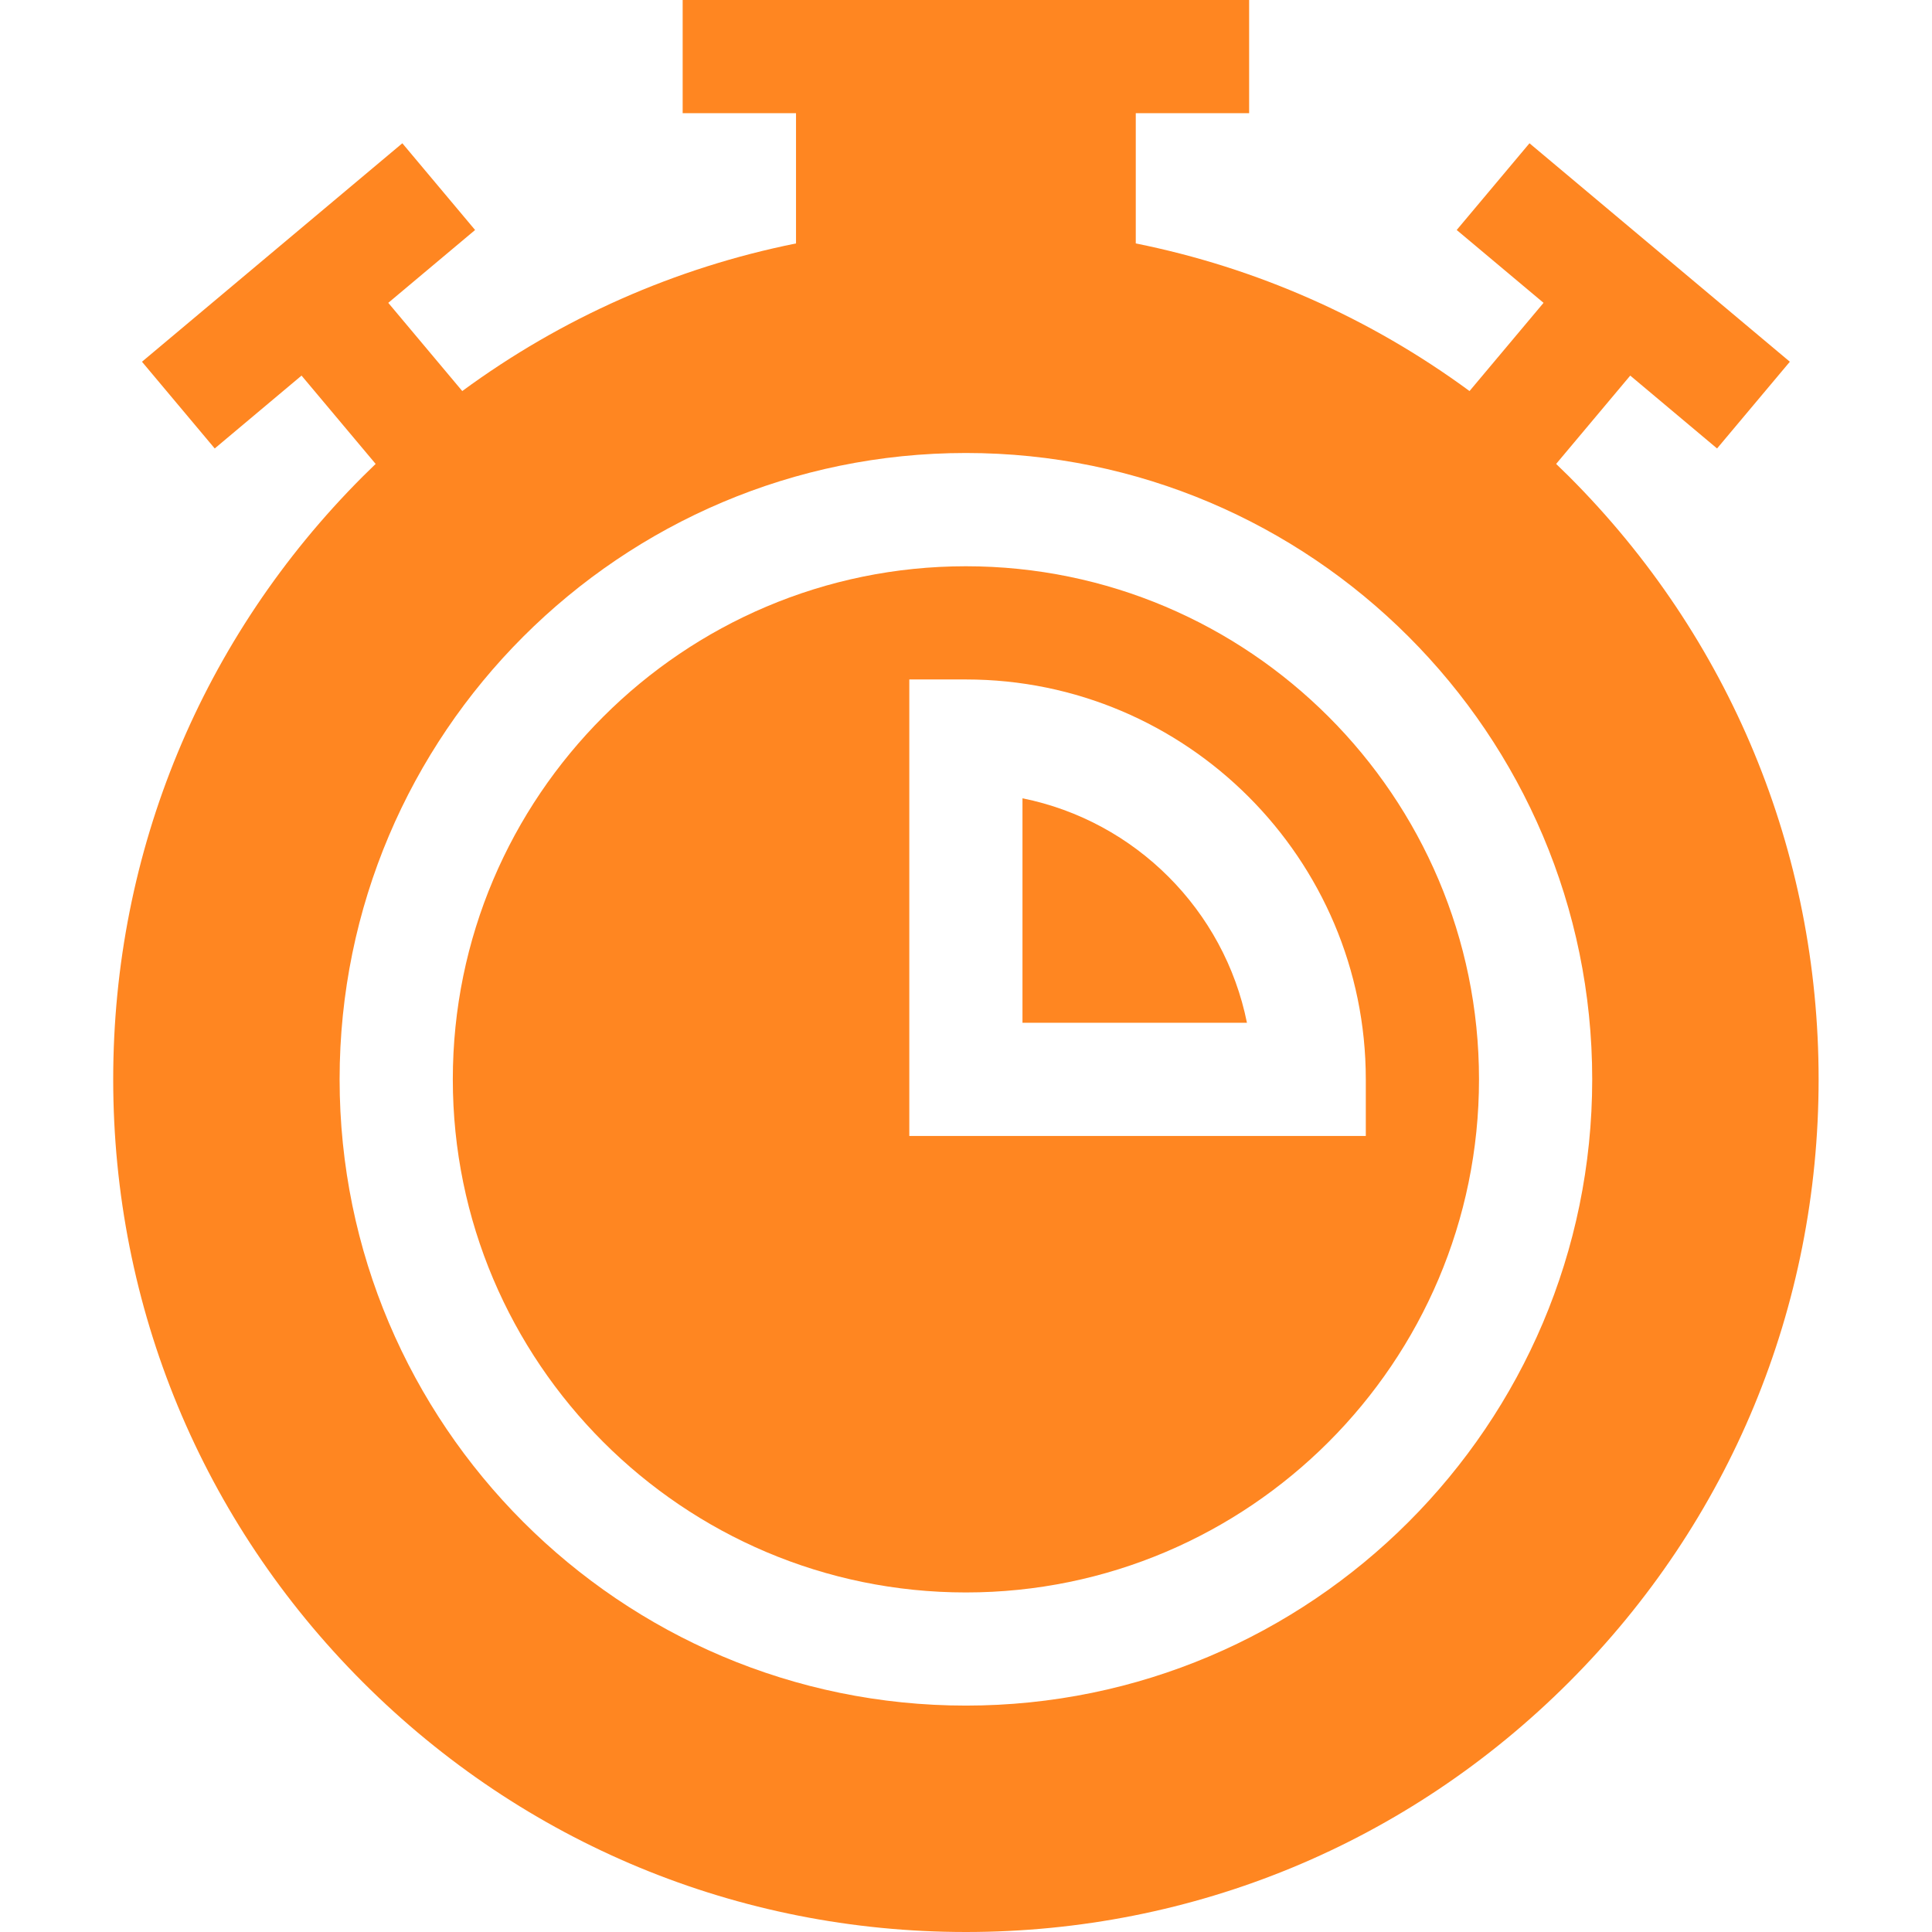 <svg width="64" height="64" viewBox="0 0 64 64" fill="none" xmlns="http://www.w3.org/2000/svg">
<path d="M31.997 52.752C41.369 52.752 48.994 45.127 48.994 35.755C48.994 26.383 41.369 18.758 31.997 18.758C22.625 18.758 15 26.383 15 35.755C15 45.127 22.625 52.752 31.997 52.752ZM30.122 22.508H31.997C39.301 22.508 45.244 28.451 45.244 35.755V37.63H30.122V22.508Z" fill="#FF8621"/>
<path d="M33.871 26.445V33.881H41.307C40.556 30.146 37.606 27.196 33.871 26.445Z" fill="#FF8621"/>
<path d="M51.971 15.779C51.831 15.64 51.69 15.504 51.549 15.368L54.004 12.442L56.88 14.856L59.291 11.983L50.666 4.746L48.255 7.619L51.132 10.032L48.68 12.954C45.381 10.529 41.623 8.868 37.624 8.064V3.75H41.379V0H22.614V3.75H26.369V8.064C22.371 8.868 18.612 10.529 15.313 12.954L12.862 10.032L15.738 7.619L13.328 4.746L4.703 11.983L7.113 14.856L9.989 12.442L12.444 15.368C12.303 15.504 12.162 15.64 12.023 15.779C6.688 21.114 3.75 28.208 3.75 35.753C3.75 43.298 6.688 50.392 12.023 55.727C17.358 61.062 24.452 64 31.997 64C39.542 64 46.635 61.062 51.971 55.727C57.306 50.392 60.244 43.298 60.244 35.753C60.244 28.208 57.306 21.114 51.971 15.779ZM31.997 15.006C43.437 15.006 52.744 24.313 52.744 35.753C52.744 47.193 43.437 56.5 31.997 56.5C20.557 56.5 11.25 47.193 11.25 35.753C11.25 24.313 20.557 15.006 31.997 15.006Z" fill="#FF8621"/>
</svg>
